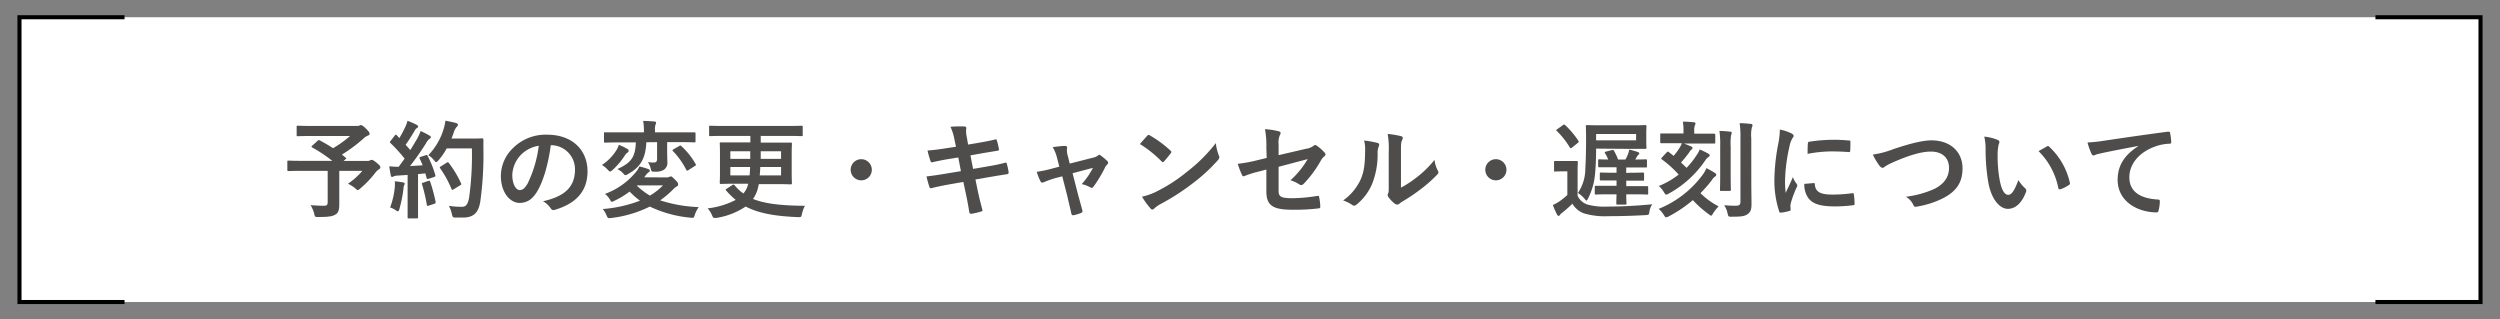 <svg id="レイヤー_1" data-name="レイヤー 1" xmlns="http://www.w3.org/2000/svg" viewBox="0 0 614.54 78.48"><rect x="0" y="0" width="614.54" height="78.48" fill="#808080" stroke="none"/><defs><style>.cls-1{fill:#fff;}.cls-2{fill:none;stroke:#000;stroke-miterlimit:10;}.cls-3{fill:#4f4c4c;}</style></defs><rect class="cls-1" x="4.79" y="4.24" width="604.96" height="70"/><polyline class="cls-2" points="30.61 74.24 4.79 74.24 4.79 4.24 30.61 4.24"/><polyline class="cls-2" points="583.92 4.24 609.75 4.24 609.75 74.24 583.92 74.24"/><path class="cls-3" d="M78.07,34.61c.2-.21.28-.21.52-.11,1.12.6,2.21,1.22,3.27,1.93a26.22,26.22,0,0,0,4.19-3H76.77c-2.55,0-3.43.05-3.59.05s-.26,0-.26-.29v-2c0-.26,0-.29.26-.29s1,.06,3.59.06H87.66a2,2,0,0,0,.68-.08.72.72,0,0,1,.36-.13c.21,0,.57.18,1.22.83s.94,1,.94,1.28-.16.36-.47.49a3,3,0,0,0-1,.67A37.89,37.89,0,0,1,84.05,38l.91.75c.21.18.21.21-.08.44l-.42.37h5.88a1.08,1.08,0,0,0,.6-.13.82.82,0,0,1,.39-.13c.21,0,.47.05,1.3.75s.86.81.86,1.09-.11.31-.37.5a3.92,3.92,0,0,0-1,1,24,24,0,0,1-3.56,3.69c-.29.26-.44.39-.6.39s-.29-.13-.62-.42a9.32,9.32,0,0,0-1.8-1.14A17.76,17.76,0,0,0,89.07,42H83.4v4.32c0,1.9,0,3.09,0,4,0,1.28-.28,2-.83,2.34-.75.52-1.71.68-4.34.68-.81,0-.81,0-1-.83a7.8,7.8,0,0,0-.88-2.08c1.33.1,2.39.15,3.2.15s1-.2,1-.93V42H74.19c-2.31,0-3.12.05-3.27.05s-.29,0-.29-.28v-2c0-.26,0-.29.29-.29s1,.06,3.27.06h7.49a35.88,35.88,0,0,0-4.91-3.28c-.13-.08-.18-.13-.18-.21s0-.15.18-.26Z"/><path class="cls-3" d="M104.61,38.17c.31-.11.37-.08.5.15A24.18,24.18,0,0,1,107,43c.08.29,0,.42-.31.52l-1.38.44c-.29.08-.39,0-.44-.18l-.31-1.17c-.6.08-1.2.13-1.8.18V50c0,2.39,0,3.28,0,3.41s0,.28-.28.28h-2c-.26,0-.28,0-.28-.28s0-1,0-3.41V43l-2.45.16a2.92,2.92,0,0,0-1,.2.68.68,0,0,1-.39.13c-.18,0-.26-.18-.31-.44-.13-.62-.23-1.22-.36-2.18A19.9,19.9,0,0,0,98,41l1.46-2A36.74,36.74,0,0,0,96,35.18c-.1-.11-.16-.16-.16-.24a.83.83,0,0,1,.19-.33l1-1.28c.1-.16.18-.23.26-.23s.13,0,.23.15l.65.68a26.13,26.13,0,0,0,1.41-2.63,8.16,8.16,0,0,0,.59-1.61,23.07,23.07,0,0,1,2.27,1c.23.13.34.26.34.42s-.11.23-.24.34A1.48,1.48,0,0,0,102,32c-.84,1.43-1.48,2.47-2.29,3.59.39.44.78.86,1.14,1.3.6-.94,1.17-1.9,1.75-2.89a14,14,0,0,0,.8-1.79,22.16,22.16,0,0,1,2.19,1.12c.23.13.31.23.31.39s-.08.28-.29.39a3,3,0,0,0-.86,1.06c-1.32,2.11-2.75,4.11-3.95,5.65,1-.06,2.08-.11,3.09-.19-.23-.57-.46-1.11-.72-1.63-.13-.26-.08-.32.26-.45ZM97.05,46a9.65,9.65,0,0,0,0-1.45c.78.1,1.48.18,2,.28.31.06.44.19.44.32a.91.91,0,0,1-.15.39,2.47,2.47,0,0,0-.16.83,30.81,30.81,0,0,1-1,5c-.1.39-.21.57-.36.57a1.27,1.27,0,0,1-.6-.31A5.11,5.11,0,0,0,95.9,51,19.71,19.71,0,0,0,97.05,46Zm8.24-1.53c.31-.1.36-.05.47.23a40.69,40.69,0,0,1,1.32,4.92c0,.28,0,.36-.31.47l-1.38.46c-.39.13-.41.06-.47-.2a40.82,40.82,0,0,0-1.16-5c-.11-.28-.08-.33.23-.44Zm4.52-8a15.72,15.72,0,0,1-2,2.91c-.29.31-.42.47-.58.47s-.28-.16-.54-.47a5,5,0,0,0-1.41-1.22A15.86,15.86,0,0,0,109,31.88a12.82,12.82,0,0,0,.49-2.21c1,.18,2,.41,2.53.54.34.11.54.24.54.42s0,.28-.26.52a3.59,3.59,0,0,0-.73,1.32c-.18.52-.36,1.07-.59,1.59h4.91c1.87,0,2.47-.05,2.63-.05s.31.05.31.31c0,.73,0,1.43,0,2.16a83.27,83.27,0,0,1-.76,13c-.41,2.66-1.5,3.9-4,4-.54,0-1.27,0-2,0s-.78,0-1-.88a7.51,7.51,0,0,0-.73-2,19.94,19.94,0,0,0,3.3.23c1,0,1.41-.85,1.67-2.23A75.85,75.85,0,0,0,116,36.48Zm0,3.51c.28-.16.36-.11.52.08a25.22,25.22,0,0,1,3,5c.13.26.08.34-.23.5l-1.64,1c-.29.19-.39.13-.49-.15a26.8,26.8,0,0,0-2.74-5c-.18-.26-.18-.34.16-.52Z"/><path class="cls-3" d="M135.4,35.67c-.6,4.42-1.69,8.48-3.25,11.21-1.12,1.95-2.47,3-4.42,3-2.29,0-4.61-2.45-4.61-6.68a9.58,9.58,0,0,1,2.94-6.76,11.37,11.37,0,0,1,8.45-3.33c6.24,0,9.91,3.85,9.91,9,0,4.84-2.73,7.88-8,9.46-.54.16-.78.06-1.12-.46a5.37,5.37,0,0,0-1.82-1.64c4.4-1,7.86-2.86,7.86-7.78a5.91,5.91,0,0,0-5.83-6Zm-7.47,2.52a7.54,7.54,0,0,0-2,4.81c0,2.4,1,3.72,1.76,3.72s1.25-.34,2-1.58a29.8,29.8,0,0,0,2.75-9.31A7.83,7.83,0,0,0,127.93,38.19Z"/><path class="cls-3" d="M151.47,37a5.24,5.24,0,0,0,.64-1.4,12.24,12.24,0,0,1,2.08,1,.59.59,0,0,1,.34.41.52.52,0,0,1-.23.47,2.32,2.32,0,0,0-.73.78,18.14,18.14,0,0,1-3,3.54c-.29.23-.44.36-.6.36s-.34-.18-.65-.52a6.94,6.94,0,0,0-1.35-1.09A11.8,11.8,0,0,0,151.47,37Zm12.24,6.61a1.63,1.63,0,0,0,.78-.11.86.86,0,0,1,.42-.13c.26,0,.39.18,1.06.83s.73.89.73,1.12a.52.52,0,0,1-.36.52,3.22,3.22,0,0,0-.81.65,23.35,23.35,0,0,1-3.25,2.76,35,35,0,0,0,9.47,1.66,6.69,6.69,0,0,0-.94,1.87c-.26.81-.26.81-1.07.73a29.24,29.24,0,0,1-10-2.73,29.06,29.06,0,0,1-9.52,2.81c-.8.08-.8.08-1.14-.68a5.9,5.9,0,0,0-.91-1.53,32.41,32.41,0,0,0,9.15-2.05,18.18,18.18,0,0,1-2.55-2.24A20.78,20.78,0,0,1,151,49.37a2,2,0,0,1-.57.24c-.18,0-.31-.18-.55-.63a4.82,4.82,0,0,0-1.17-1.32,17.61,17.61,0,0,0,7.78-5.59,4.47,4.47,0,0,0,.67-1.15,15.24,15.24,0,0,1,2.21.65c.24.11.37.21.37.39s-.13.32-.39.45a4.31,4.31,0,0,0-.68.75,2,2,0,0,1-.34.42Zm-4.83-8.64c-.19,4.16-1.57,6.17-4.48,7.8a1.7,1.7,0,0,1-.67.29c-.16,0-.29-.16-.58-.49a4.6,4.6,0,0,0-1.4-1c3.09-1.46,4.42-2.6,4.55-6.56h-4.21c-2.37,0-3.17.06-3.33.06s-.29,0-.29-.29V32.79c0-.24,0-.26.29-.26s1,0,3.33,0h6.19v-.37a11.82,11.82,0,0,0-.19-2.44c.92,0,1.88.08,2.79.15.26,0,.39.13.39.27a1.16,1.16,0,0,1-.13.49,3.93,3.93,0,0,0-.13,1.51v.39h6.34c2.37,0,3.17,0,3.33,0s.29,0,.29.26v1.92c0,.26,0,.29-.29.29s-1-.06-3.33-.06H164v2.19c0,1.4.05,2.13.05,2.7a2.05,2.05,0,0,1-.85,1.9,3.85,3.85,0,0,1-2.24.47c-.83,0-.83,0-1-.78a6.65,6.65,0,0,0-.68-1.59,7.51,7.51,0,0,0,1.33.13c.7,0,.91-.28.91-.91V34.94Zm-2.29,10.61-.05.05a17.15,17.15,0,0,0,3.22,2.45,15.43,15.43,0,0,0,3.2-2.5Zm10.35-9.67a.77.77,0,0,1,.28-.13c.11,0,.16,0,.29.16A17.57,17.57,0,0,1,171,40.33c.13.23.11.31-.21.49l-1.58,1a.73.73,0,0,1-.31.13c-.06,0-.11,0-.19-.18a19.11,19.11,0,0,0-3.27-4.61c-.18-.2-.18-.28.1-.46Z"/><path class="cls-3" d="M180,45.5c.31-.18.37-.16.55,0a10.87,10.87,0,0,0,2.18,2.06,5.12,5.12,0,0,0,.94-1.56,7,7,0,0,0,.26-.84h-3.1c-2.54,0-3.45.06-3.61.06s-.29,0-.29-.32.05-.88.05-2.52V37.8c0-1.66-.05-2.36-.05-2.52s0-.28.29-.28,1.07,0,3.61,0h3.62V33.41h-6.58c-2.34,0-3.12.05-3.28.05s-.28,0-.28-.26v-2c0-.26,0-.29.28-.29s.94.05,3.28.05h15.86c2.34,0,3.12-.05,3.28-.05s.31,0,.31.29v2c0,.24,0,.26-.31.26s-.94-.05-3.28-.05H187v1.64h3.74c2.55,0,3.46,0,3.64,0s.29,0,.29.28-.06.86-.06,2.52v4.63c0,1.64.06,2.37.06,2.52s0,.32-.29.32-1.09-.06-3.64-.06h-4.21c-.11.55-.21,1-.32,1.36a7.55,7.55,0,0,1-1.11,2.28c2.86,1.17,6.84,1.64,12.76,1.69a7.55,7.55,0,0,0-.72,2c-.21.81-.19.81-1,.78-5.85-.23-9.78-1-12.84-2.6a17.89,17.89,0,0,1-7.15,2.79,2.37,2.37,0,0,1-.55,0c-.28,0-.36-.16-.6-.7a5.47,5.47,0,0,0-1.06-1.64,19.88,19.88,0,0,0,6.91-2.08,20.15,20.15,0,0,1-2.34-2.29c-.07-.1-.13-.16-.13-.23s.08-.13.26-.24Zm-.47-8.32v1.87h4.89c0-.57,0-1.19,0-1.87Zm0,3.87v2.06h4.73c.06-.57.11-1.28.13-2.06ZM192,43.11V41.05h-5.12c0,.78-.08,1.46-.13,2.06Zm0-4.06V37.18h-5c0,.68,0,1.3,0,1.87Z"/><path class="cls-3" d="M214.31,41.73a2.6,2.6,0,1,1-2.6-2.6A2.61,2.61,0,0,1,214.31,41.73Z"/><path class="cls-3" d="M234.64,34.42a12.78,12.78,0,0,0-1-3.25,25.44,25.44,0,0,1,3.38-.08c.34,0,.52.14.52.4a5.55,5.55,0,0,0,.05,1.87l.39,2.18,2.13-.36c1.48-.26,3.31-.57,4.66-.94.13,0,.23.11.28.29a16.43,16.43,0,0,1,.52,2.23c0,.19-.13.26-.39.29-1.19.21-3,.49-4.34.73l-2.29.41.65,3.33,3.77-.65c1.85-.31,3.12-.6,4.09-.86.33-.07.41,0,.44.29a14.32,14.32,0,0,1,.44,2.08.41.41,0,0,1-.39.44c-.78.11-2.34.37-4.19.68l-3.58.62.59,2.89c.37,1.74.81,3.4,1.15,4.7,0,.13-.11.21-.34.29a19.31,19.31,0,0,1-2.37.55c-.34,0-.49-.11-.52-.32-.18-1-.46-2.78-.83-4.44l-.65-3.07-3.54.62c-1.76.32-3.22.63-4.21.89a.42.42,0,0,1-.6-.29c-.25-.75-.52-1.74-.72-2.57,1.58-.18,3-.39,4.83-.7l3.64-.6-.65-3.36-2.44.39c-1.43.24-3.17.6-3.88.78-.26.08-.39,0-.49-.26A23.1,23.1,0,0,1,228,37c1.41-.1,2.84-.28,4.63-.57l2.37-.36Z"/><path class="cls-3" d="M259.52,43.76a21.94,21.94,0,0,0-2.86,1,1.4,1.4,0,0,1-.47.13c-.18,0-.31-.1-.44-.36a14.39,14.39,0,0,1-.91-2.29,30.69,30.69,0,0,0,4-.86l1.56-.41-.57-2.19a10,10,0,0,0-1.06-2.62c1.06-.13,2.36-.29,3-.29.41,0,.59.16.54.52a4.13,4.13,0,0,0,.16,1.87l.49,1.95,5.64-1.43a2.88,2.88,0,0,0,1.31-.57.45.45,0,0,1,.31-.16.84.84,0,0,1,.44.24,13,13,0,0,1,1.53,1.3.59.59,0,0,1,.21.39.76.76,0,0,1-.28.52,1.79,1.79,0,0,0-.42.54,30.49,30.49,0,0,1-2.94,4.89c-.13.16-.23.24-.39.24a.79.79,0,0,1-.39-.13,7,7,0,0,0-2.08-.78,18.78,18.78,0,0,0,2.76-4l-5,1.32,1.2,4.71c.44,1.64.8,2.91,1.19,4.37a.5.5,0,0,1-.34.7,9,9,0,0,1-1.71.52c-.34.08-.55.05-.65-.39-.31-1.46-.68-2.89-1-4.34l-1.23-4.81Z"/><path class="cls-3" d="M282,33.38a.48.48,0,0,1,.36-.21.69.69,0,0,1,.34.14,27.21,27.21,0,0,1,5,3.69c.15.15.23.26.23.36a.53.53,0,0,1-.16.34c-.39.52-1.24,1.56-1.61,1.95-.13.13-.21.21-.31.21a.56.56,0,0,1-.34-.21,27.88,27.88,0,0,0-5.3-4.24C280.79,34.71,281.54,33.9,282,33.38Zm2.26,13.71a38.66,38.66,0,0,0,7.49-4.84,39.09,39.09,0,0,0,7.12-7.07,11.68,11.68,0,0,0,.73,3,1.24,1.24,0,0,1,.13.49c0,.24-.13.45-.42.78a41.38,41.38,0,0,1-6,5.52,55.43,55.43,0,0,1-7.85,5.09,8.35,8.35,0,0,0-1.74,1.2.75.75,0,0,1-.47.26.67.67,0,0,1-.44-.29,17.88,17.88,0,0,1-2.08-2.88A16.22,16.22,0,0,0,284.3,47.09Z"/><path class="cls-3" d="M311.29,36.32a21.49,21.49,0,0,0-.34-4.57,17.66,17.66,0,0,1,3.35.52c.34.07.5.23.5.46a.79.79,0,0,1-.16.42,4.62,4.62,0,0,0-.34,2.31v2.68l6.79-1.58a3.73,3.73,0,0,0,1.85-.76.63.63,0,0,1,.36-.15.56.56,0,0,1,.36.15,10.42,10.42,0,0,1,1.93,1.69.7.7,0,0,1,.23.47.72.72,0,0,1-.34.52,3.41,3.41,0,0,0-.8,1,27.3,27.3,0,0,1-4.14,5.62,1,1,0,0,1-.67.39.83.83,0,0,1-.5-.18,9,9,0,0,0-2.15-1,21.66,21.66,0,0,0,4.23-5.2L314.3,41v5.9c0,1.38.47,1.82,3.28,1.82a39.29,39.29,0,0,0,6.29-.57c.37-.05.39.13.44.52a12.43,12.43,0,0,1,.24,2.18c0,.26-.16.37-.55.39a49.06,49.06,0,0,1-6.21.32c-5,0-6.5-1.07-6.5-4.58V41.68l-1.67.44A26.08,26.08,0,0,0,306,43.24a1.13,1.13,0,0,1-.32.1c-.18,0-.28-.13-.41-.41a18.21,18.21,0,0,1-1-2.66,37.16,37.16,0,0,0,4.89-.91l2.21-.54Z"/><path class="cls-3" d="M338.61,35.13c.44.12.5.44.34.8a3.84,3.84,0,0,0-.31,1.77,19.34,19.34,0,0,1-1.41,7.64,13.19,13.19,0,0,1-3.69,4.89,1.18,1.18,0,0,1-.67.34.89.89,0,0,1-.5-.21,9.29,9.29,0,0,0-2.21-1.09,12.89,12.89,0,0,0,4.32-5.17c.73-1.77,1.07-3.2,1.09-7.36a7,7,0,0,0-.26-2.19A21.44,21.44,0,0,1,338.61,35.13Zm5.77,11a26,26,0,0,0,3.7-2.41,25.42,25.42,0,0,0,4.55-4.42,7.42,7.42,0,0,0,.8,2.62,1.25,1.25,0,0,1,.16.44c0,.19-.1.37-.39.65a32.36,32.36,0,0,1-3.85,3.41,43.61,43.61,0,0,1-4.63,3.12,7,7,0,0,0-.75.55.83.83,0,0,1-.52.2,1.09,1.09,0,0,1-.55-.2,7.57,7.57,0,0,1-1.56-1.59,1.06,1.06,0,0,1-.23-.55.78.78,0,0,1,.1-.39c.18-.33.16-.65.16-2V37.44a20.7,20.7,0,0,0-.26-4.52,23.9,23.9,0,0,1,3.25.54c.34.08.47.24.47.44a1.65,1.65,0,0,1-.21.65c-.24.5-.24,1-.24,2.89Z"/><path class="cls-3" d="M370.31,41.73a2.6,2.6,0,1,1-2.6-2.6A2.61,2.61,0,0,1,370.31,41.73Z"/><path class="cls-3" d="M387.8,48.13a4.1,4.1,0,0,0,2.27,2.1,15.08,15.08,0,0,0,4.91.55c3.36,0,7.31-.18,11.18-.57a4.15,4.15,0,0,0-.7,1.79c-.13.83-.13.83-1,.88-3.3.19-6.4.26-9.1.26a18,18,0,0,1-6.09-.72,5.59,5.59,0,0,1-2.75-2.34,31,31,0,0,1-2.47,2.18,2.21,2.21,0,0,0-.58.55.42.42,0,0,1-.36.26c-.16,0-.29-.19-.39-.37a20.26,20.26,0,0,1-1-2.31,9.93,9.93,0,0,0,1.56-.86,15.49,15.49,0,0,0,2-1.61v-5.8h-1.11c-1.36,0-1.72.05-1.85.05-.29,0-.31,0-.31-.31v-2c0-.26,0-.28.31-.28.13,0,.49,0,1.85,0h1.5c1.35,0,1.77,0,1.9,0s.29,0,.29.28-.06.91-.06,2.53Zm-1.37-11.86a.63.63,0,0,1-.32.16c-.07,0-.15-.06-.23-.19a19.86,19.86,0,0,0-3.2-4.05c-.21-.19-.15-.24.13-.44l1.38-1c.29-.2.36-.18.55,0A21,21,0,0,1,388,34.63c.13.21.13.26-.15.5Zm5.92.26c0,2.13-.07,4.21-.26,6.24a16.36,16.36,0,0,1-1.71,6c-.18.34-.26.52-.39.52s-.23-.13-.47-.42a6.89,6.89,0,0,0-1.64-1.43,10.74,10.74,0,0,0,1.82-6c.11-2,.18-4.19.18-7,0-2.21-.05-3.25-.05-3.4s0-.29.26-.29,1.07.05,3.54.05h7.25c2.5,0,3.38-.05,3.54-.05s.31,0,.31.29-.05.57-.05,1.74v1.82c0,1.14.05,1.56.05,1.71s0,.29-.31.29-1,0-3.54,0Zm8.48,5.93c2.13,0,2.86-.05,3-.05s.31,0,.31.28v1.43c0,.26,0,.29-.31.29s-.89,0-3,0h-1.07v1.35h1.75c2.39,0,3.2,0,3.35,0s.29,0,.29.26v1.51c0,.26,0,.29-.29.29s-1-.06-3.35-.06h-1.75c0,1.49.06,2.08.06,2.24s0,.29-.29.29h-1.92c-.26,0-.29,0-.29-.29s0-.75.05-2.24h-1.74c-2.37,0-3.17.06-3.33.06s-.28,0-.28-.29V45.94c0-.23,0-.26.28-.26s1,0,3.33,0h1.74V44.36h-.88c-2.06,0-2.78,0-2.94,0s-.29,0-.29-.29V42.69c0-.26,0-.28.29-.28s.88.05,2.94.05h.88V41.11H396c-1.93,0-2.71,0-2.87,0s-.28,0-.28-.29V39.44c0-.26,0-.28.28-.28s.76.05,2.19.05a10.25,10.25,0,0,0-.78-1.56c-.16-.24-.08-.32.26-.39l1.43-.37c.34-.07.36-.07.52.19a13.16,13.16,0,0,1,1,2.13h1.8a8.84,8.84,0,0,0,.62-1.28,5.36,5.36,0,0,0,.31-1.14,13.84,13.84,0,0,1,2.16.6c.24.08.31.18.31.31a.39.39,0,0,1-.23.36,2.54,2.54,0,0,0-.42.6l-.33.55c1.76,0,2.44-.05,2.6-.05s.28,0,.28.28v1.43c0,.26,0,.29-.28.29s-.94,0-3.25,0h-1.57v1.35Zm1.35-9.52h-9.83V34.5h9.83Z"/><path class="cls-3" d="M418.59,42.9a8.25,8.25,0,0,0,.88-1.56,19.48,19.48,0,0,1,2,1.12c.26.15.42.34.42.52a.51.51,0,0,1-.29.41,3.47,3.47,0,0,0-.88,1A30.83,30.83,0,0,1,418,47.48a18.25,18.25,0,0,0,4.47,3.25,9.72,9.72,0,0,0-1.35,1.69c-.23.41-.36.59-.49.59s-.32-.13-.6-.36a25.37,25.37,0,0,1-3.9-3.46,32,32,0,0,1-5.93,4,1.68,1.68,0,0,1-.65.23c-.18,0-.28-.16-.55-.57a6.63,6.63,0,0,0-1.27-1.51A25.13,25.13,0,0,0,418.59,42.9Zm-6.81-7.7c-2.4,0-3.23,0-3.38,0s-.29,0-.29-.28V33.12c0-.28,0-.31.29-.31s1,0,3.38,0h2.05V32.4a12.82,12.82,0,0,0-.16-2.5c1,0,1.88.08,2.68.15.26,0,.42.14.42.27a1.08,1.08,0,0,1-.16.54,4,4,0,0,0-.13,1.54v.46H418c2.39,0,3.2,0,3.35,0s.29,0,.29.31V35c0,.26,0,.28-.29.28s-1,0-3.35,0h-4.08a20,20,0,0,1,1.87.76c.18.1.26.18.26.33a.57.57,0,0,1-.28.42,2.5,2.5,0,0,0-.55.7,28.08,28.08,0,0,1-2,2.45c.44.44.91.86,1.36,1.32a18.94,18.94,0,0,0,2.33-2.91,8.2,8.2,0,0,0,.92-1.61,21.48,21.48,0,0,1,2.05,1c.26.16.39.26.39.44s-.11.29-.31.42a2.94,2.94,0,0,0-.76.8,25.74,25.74,0,0,1-9,8.19,1.82,1.82,0,0,1-.62.26c-.18,0-.29-.18-.55-.59a6.64,6.64,0,0,0-1.25-1.54,20.23,20.23,0,0,0,4.87-2.81,27.19,27.19,0,0,0-4.11-3.71c-.13-.08-.18-.13-.18-.21s.05-.16.18-.29l1.14-1.22c.24-.26.29-.26.52-.11l1.2.94A13.08,13.08,0,0,0,413,36.11a3.82,3.82,0,0,0,.42-.91Zm11.07.84a24.19,24.19,0,0,0-.18-3.85c.94,0,1.74.08,2.65.18.26,0,.37.13.37.29a2.58,2.58,0,0,1-.16.57,13.8,13.8,0,0,0-.1,2.78v7.18c0,2.21.05,3.27.05,3.43s0,.31-.29.31h-2.1c-.26,0-.29,0-.29-.31s.05-1.22.05-3.43Zm7.65,8.86c0,1.82.05,3.88.05,5.18s-.18,2-.94,2.54-1.5.65-3.95.65c-.8,0-.8,0-1-.83a5.55,5.55,0,0,0-.83-2,27,27,0,0,0,2.86.13c.83,0,1.14-.21,1.14-1V34a22.42,22.42,0,0,0-.2-3.72c1,0,1.84.08,2.75.18.26,0,.42.16.42.29a1.35,1.35,0,0,1-.16.57,8.22,8.22,0,0,0-.15,2.62Z"/><path class="cls-3" d="M440.3,32.76c.44.23.6.39.6.62s-.06.26-.39.78a6.39,6.39,0,0,0-.63,1.85,41.9,41.9,0,0,0-1.09,8.4,23.83,23.83,0,0,0,.16,3c.54-1.2,1-2.05,1.77-3.87a6.23,6.23,0,0,0,.91,1.63,1.2,1.2,0,0,1,.18.39.7.7,0,0,1-.13.42A26.1,26.1,0,0,0,440.19,50a3.05,3.05,0,0,0-.07.8c0,.31.05.52.05.73s-.11.29-.34.34a12.37,12.37,0,0,1-2.13.41c-.18,0-.29-.1-.34-.28a24.32,24.32,0,0,1-1.19-7.75,49.46,49.46,0,0,1,.88-8.53,20.79,20.79,0,0,0,.47-3.87A11.08,11.08,0,0,1,440.3,32.76ZM445.86,45c.21,0,.26.1.26.39.16,1.79,1.41,2.44,4.24,2.44a37,37,0,0,0,5-.34c.26,0,.31,0,.36.34a18.86,18.86,0,0,1,.16,2.24c0,.31,0,.33-.44.39a36.52,36.52,0,0,1-4.24.28c-3.85,0-5.65-.62-6.76-2.16a5.71,5.71,0,0,1-.91-3.38Zm-1.45-9.73c0-.31.1-.39.36-.44a40.9,40.9,0,0,1,5.64-.47,38,38,0,0,1,3.85.16c.55,0,.6.08.6.34,0,.78,0,1.48-.05,2.21,0,.23-.11.33-.34.31-1.56-.11-2.91-.16-4.24-.16a32,32,0,0,0-5.9.6C444.35,36.37,444.35,35.72,444.41,35.28Z"/><path class="cls-3" d="M465.42,36.66c4-1.35,7.25-2.16,9.36-2.16,4.65,0,7.64,2.81,7.64,6.89,0,3.41-1.48,5.57-4.58,7.23a22.14,22.14,0,0,1-6.6,2.16c-.52.1-.73.08-.91-.42a4.75,4.75,0,0,0-1.82-2,24.16,24.16,0,0,0,7-1.93c2.21-1.11,3.59-2.78,3.59-5.17s-1.58-4-4.47-4c-2.34,0-5.43.93-9.39,2.68a16.27,16.27,0,0,0-1.79.93c-.36.31-.57.39-.7.39s-.47-.15-.76-.54A16.2,16.2,0,0,1,460.37,38,23,23,0,0,0,465.42,36.66Z"/><path class="cls-3" d="M491.08,34.4a.6.6,0,0,1,.41.47,2,2,0,0,1-.21.72,12.1,12.1,0,0,0-.23,2.55,32.38,32.38,0,0,0,.47,5.93c.36,2,1,3.82,2.13,3.82.83,0,1.48-.91,2.5-3.61a9.74,9.74,0,0,0,1.66,2,.8.8,0,0,1,.18,1c-1,2.65-2.6,4.06-4.42,4.06-2,0-4.16-2.39-4.86-6.79a47.77,47.77,0,0,1-.62-7.56,14,14,0,0,0-.32-3.41A11.42,11.42,0,0,1,491.08,34.4ZM503.14,36a.7.7,0,0,1,.29-.11.38.38,0,0,1,.28.16,17.15,17.15,0,0,1,5.1,8.89c.08.34-.08.44-.29.57a8.62,8.62,0,0,1-2,1c-.32.11-.5,0-.55-.28a17.5,17.5,0,0,0-4.86-9.08C502.08,36.61,502.73,36.24,503.14,36Z"/><path class="cls-3" d="M525.58,35.88c-3.17.6-6,1.14-8.74,1.72-1,.23-1.25.28-1.64.41a1.46,1.46,0,0,1-.57.21.61.61,0,0,1-.49-.39,17,17,0,0,1-1-2.81,34.6,34.6,0,0,0,4.13-.44c3.2-.47,8.92-1.33,15.63-2.21.39,0,.52.1.54.29a15.06,15.06,0,0,1,.29,2.28c0,.31-.16.39-.49.39a11.47,11.47,0,0,0-3.18.58c-4.42,1.5-6.63,4.55-6.63,7.67,0,3.35,2.4,5.17,6.92,5.46.42,0,.57.1.57.39a8.86,8.86,0,0,1-.29,2.23c-.07.39-.18.55-.49.55-4.58,0-9.59-2.63-9.59-8,0-3.69,1.84-6.18,5-8.24Z"/></svg>